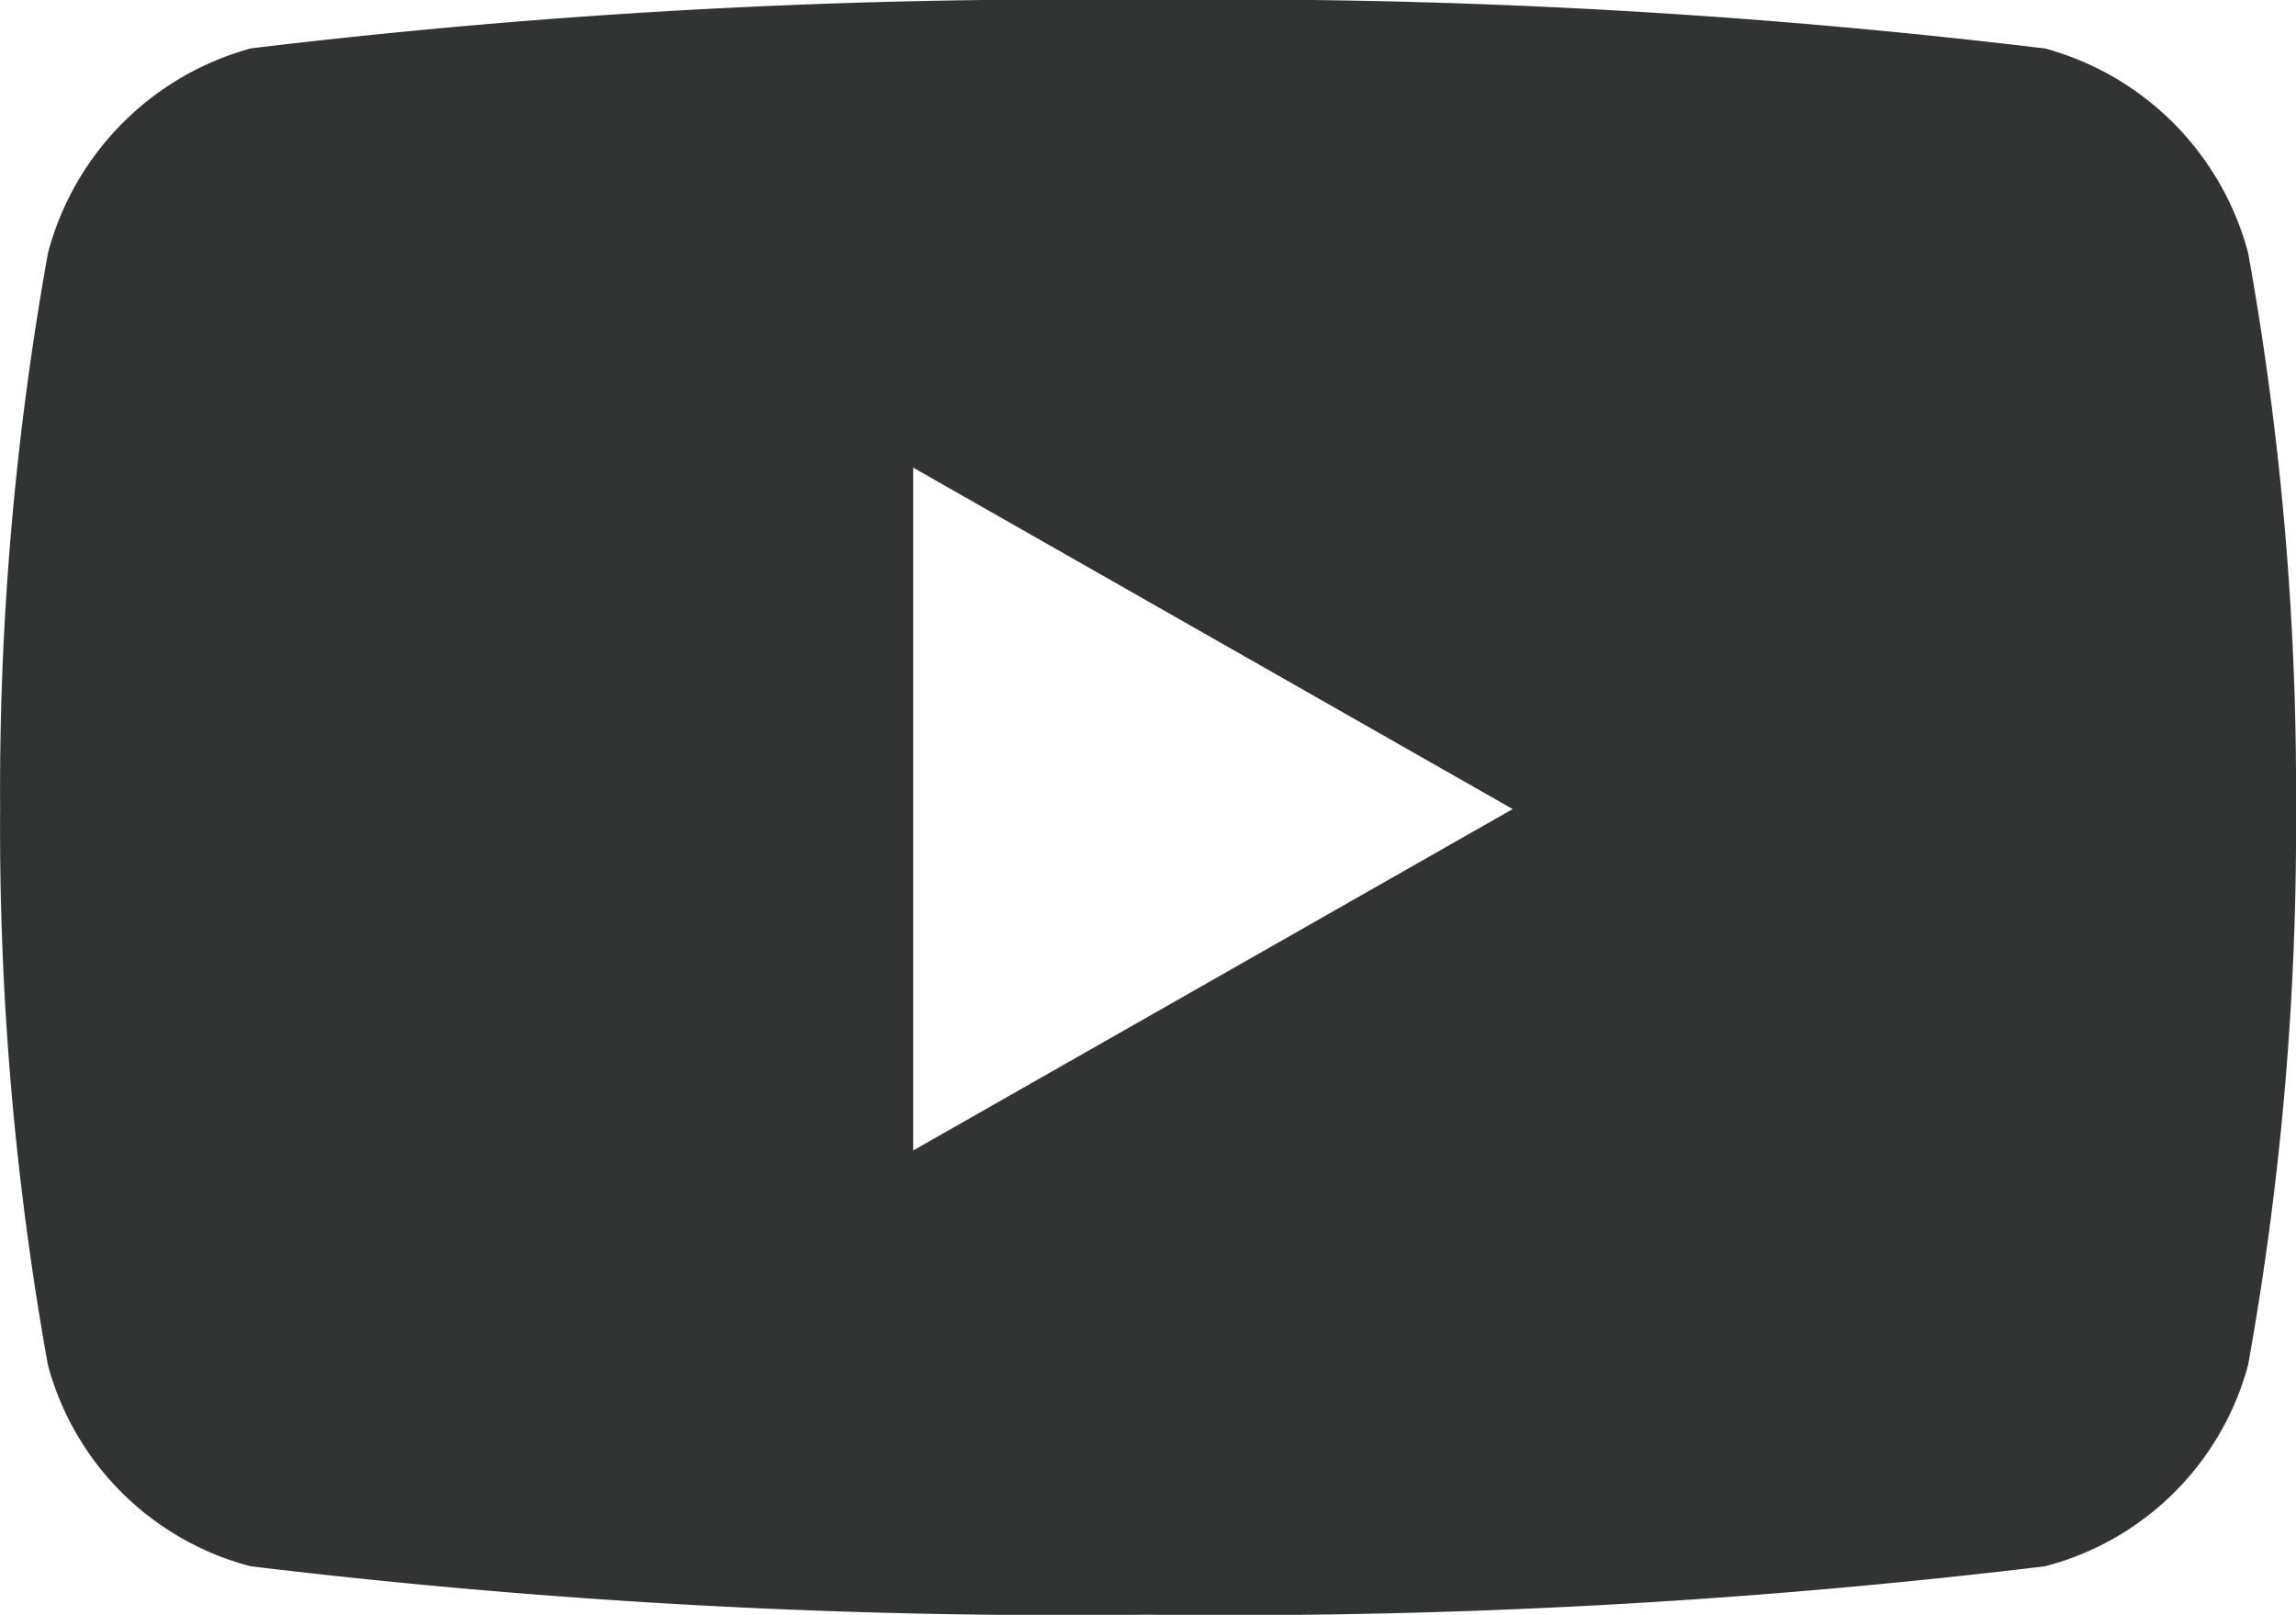 <svg id="Icon_awesome-youtube" data-name="Icon awesome-youtube" xmlns="http://www.w3.org/2000/svg" width="18" height="12.656" viewBox="0 0 18 12.656">
                <path id="Icon_awesome-youtube-2" data-name="Icon awesome-youtube" d="M18.674,6.48a2.262,2.262,0,0,0-1.591-1.6A53.449,53.449,0,0,0,10.05,4.5a53.45,53.45,0,0,0-7.032.379,2.262,2.262,0,0,0-1.591,1.6,23.726,23.726,0,0,0-.376,4.361A23.726,23.726,0,0,0,1.426,15.2a2.228,2.228,0,0,0,1.591,1.576,53.45,53.45,0,0,0,7.032.379,53.449,53.449,0,0,0,7.032-.379A2.228,2.228,0,0,0,18.674,15.2a23.726,23.726,0,0,0,.376-4.361,23.726,23.726,0,0,0-.376-4.361ZM8.209,13.517V8.165l4.7,2.676-4.7,2.676Z" transform="translate(-1.05 -4.5)" fill="#323433" style="opacity: 1;"></path>
              </svg>